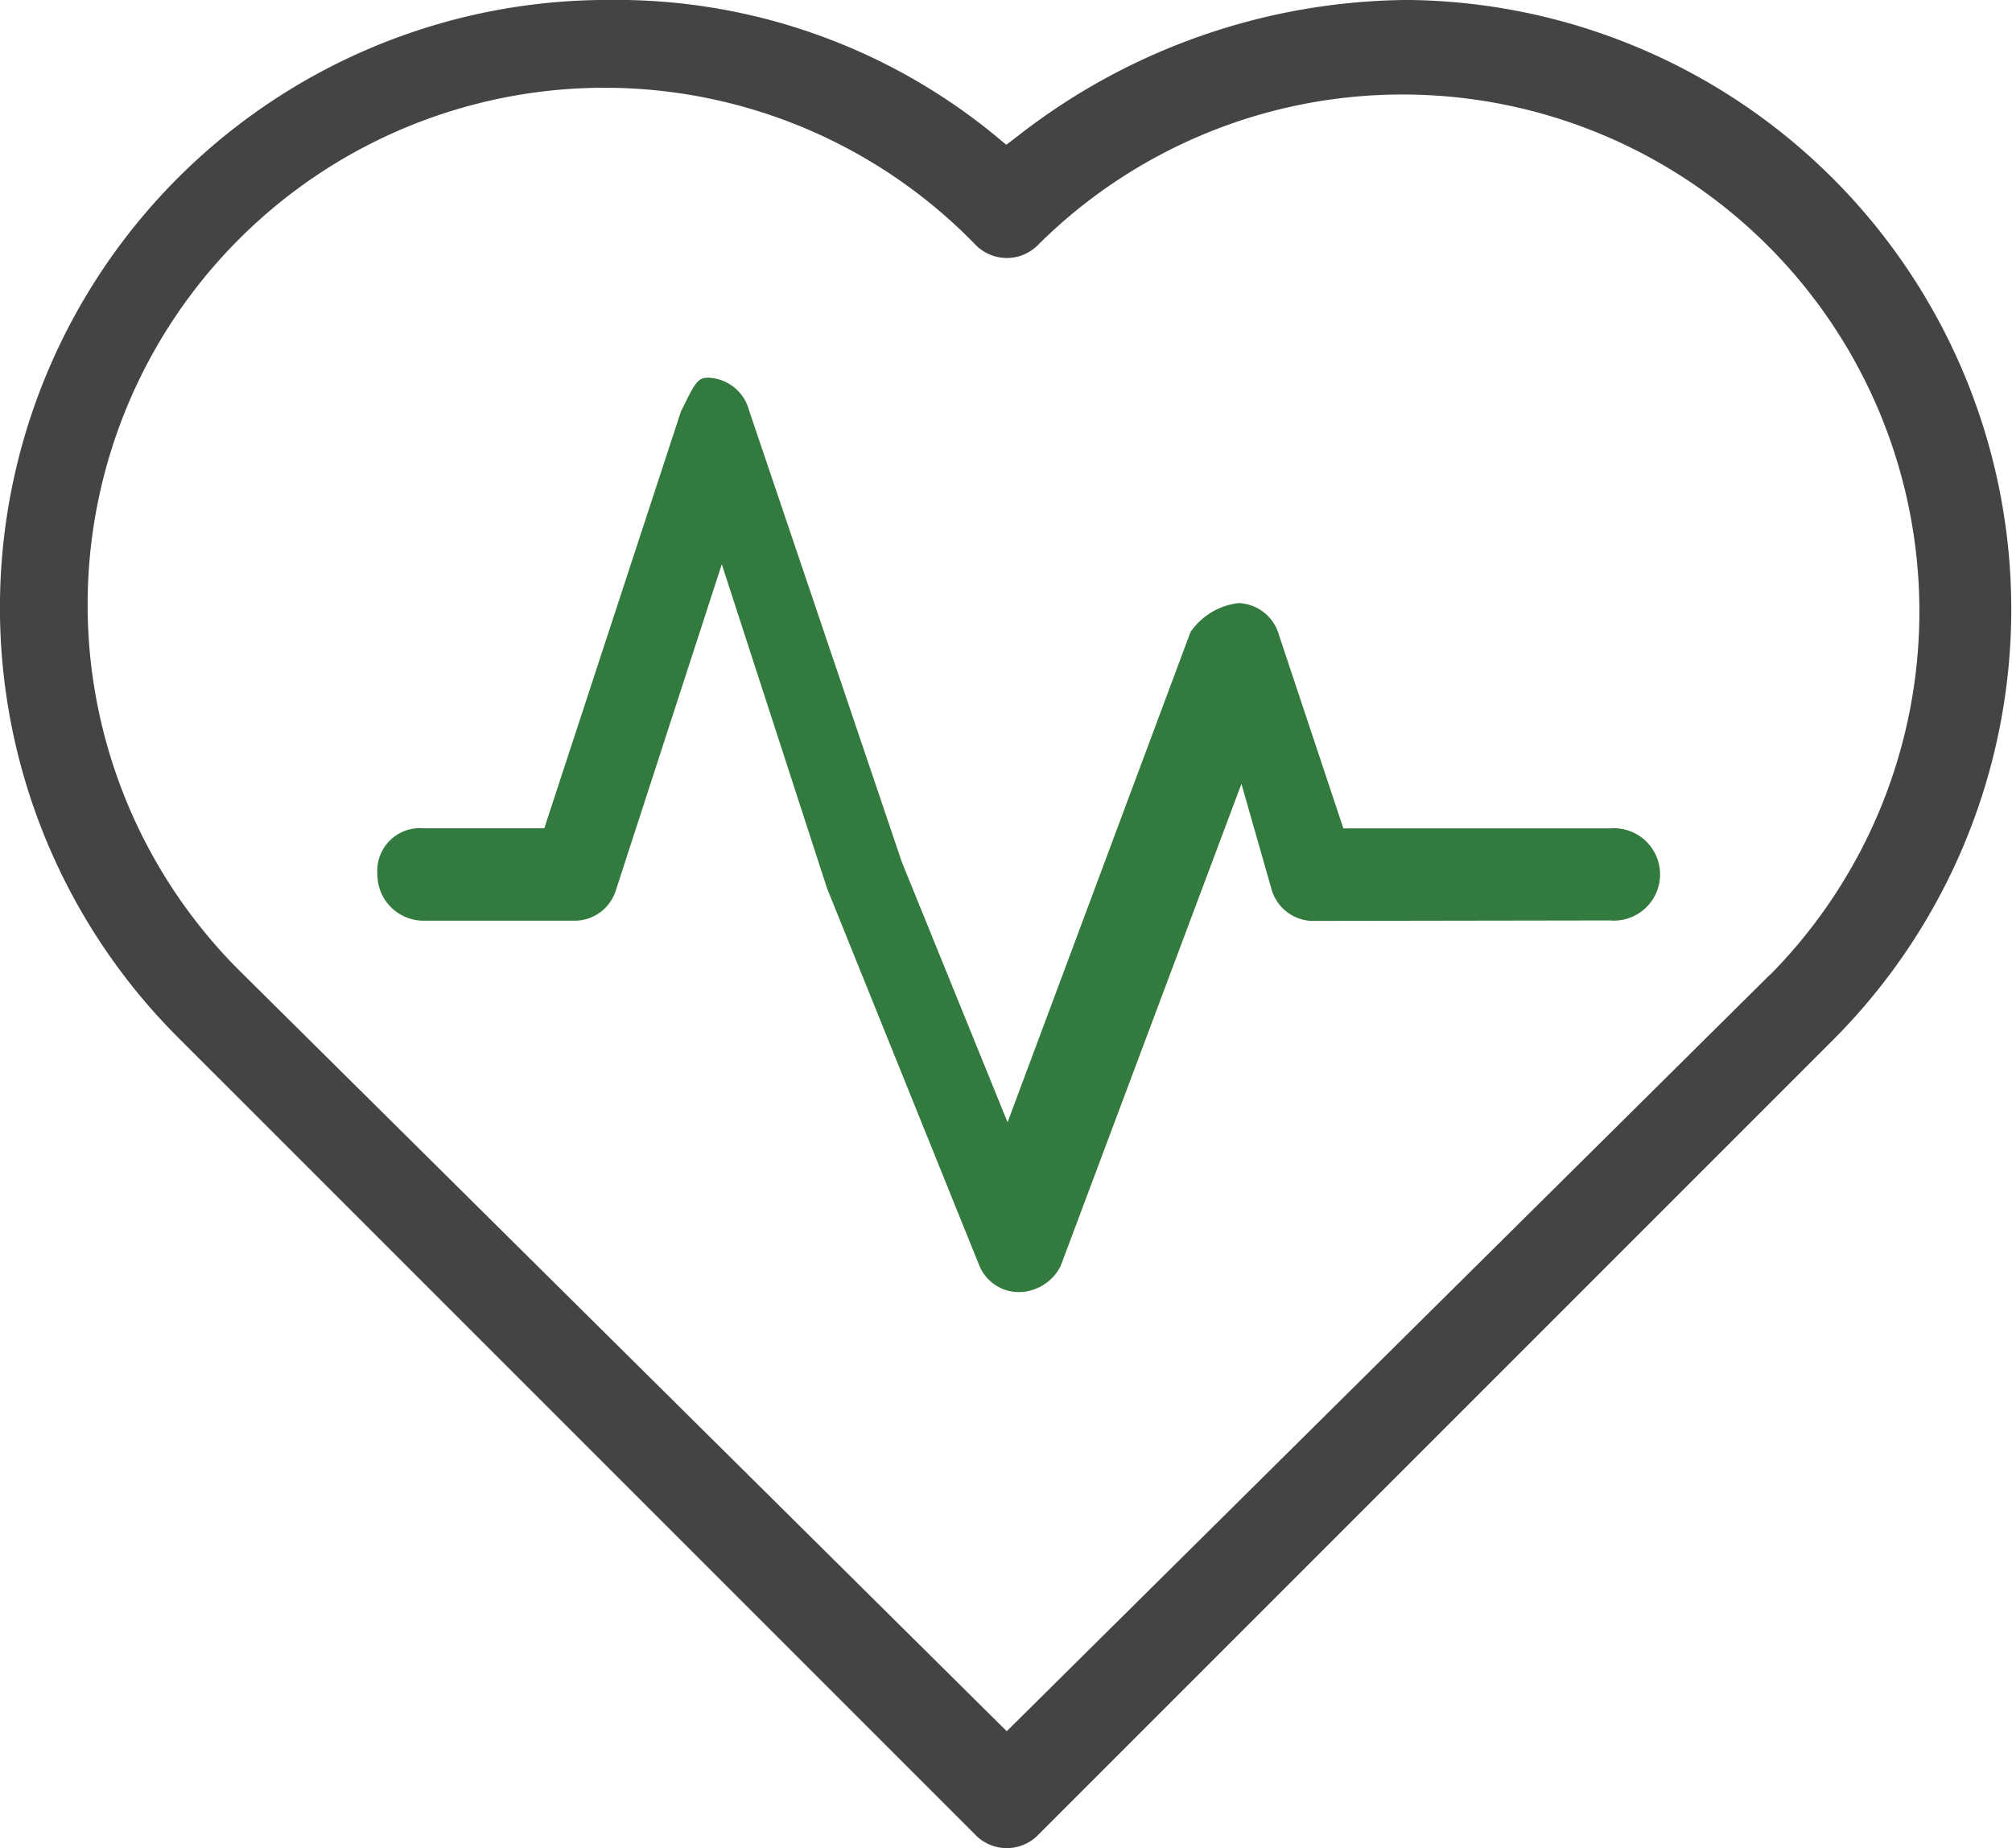 <?xml version="1.0" encoding="UTF-8"?> <svg xmlns="http://www.w3.org/2000/svg" width="39.195" height="36" viewBox="0 0 39.195 36"><defs><style>.a{fill:#444;}.b{fill:#327a3d;}</style></defs><g transform="translate(-760.711 -564.147)"><path class="a" d="M788.069,564.147a12.477,12.477,0,0,0-7.506,2.63l-.249.19-.241-.2a11.632,11.632,0,0,0-7.494-2.621,11.837,11.837,0,0,0-8.37,20.239l15.49,15.489a.854.854,0,0,0,1.25,0l15.489-15.489a11.869,11.869,0,0,0-8.369-20.239Zm7.124,18.984-14.87,14.738L765.46,583.137A10.069,10.069,0,1,1,779.7,568.9a.854.854,0,0,0,1.25,0,10.069,10.069,0,0,1,14.244,14.235Z"></path><path class="b" d="M798.713,588.718a.9.9,0,1,0,0-1.793h-5.19l-1.251-3.755a.854.854,0,0,0-.788-.634,1.32,1.32,0,0,0-.939.564l-3.564,9.55-2.059-5.068-2.977-8.8a.854.854,0,0,0-.788-.636c-.191,0-.248.064-.474.527l-.065.131-2.662,8.119h-2.351a.832.832,0,0,0-.9.9.9.9,0,0,0,.9.9h2.968a.844.844,0,0,0,.78-.6l2.061-6.343,2.052,6.317,2.96,7.332a.833.833,0,0,0,.8.528.924.924,0,0,0,.788-.505l3.523-9.395.586,2.053a.848.848,0,0,0,.783.617Z" transform="translate(-6.642 -6.642)"></path></g></svg> 